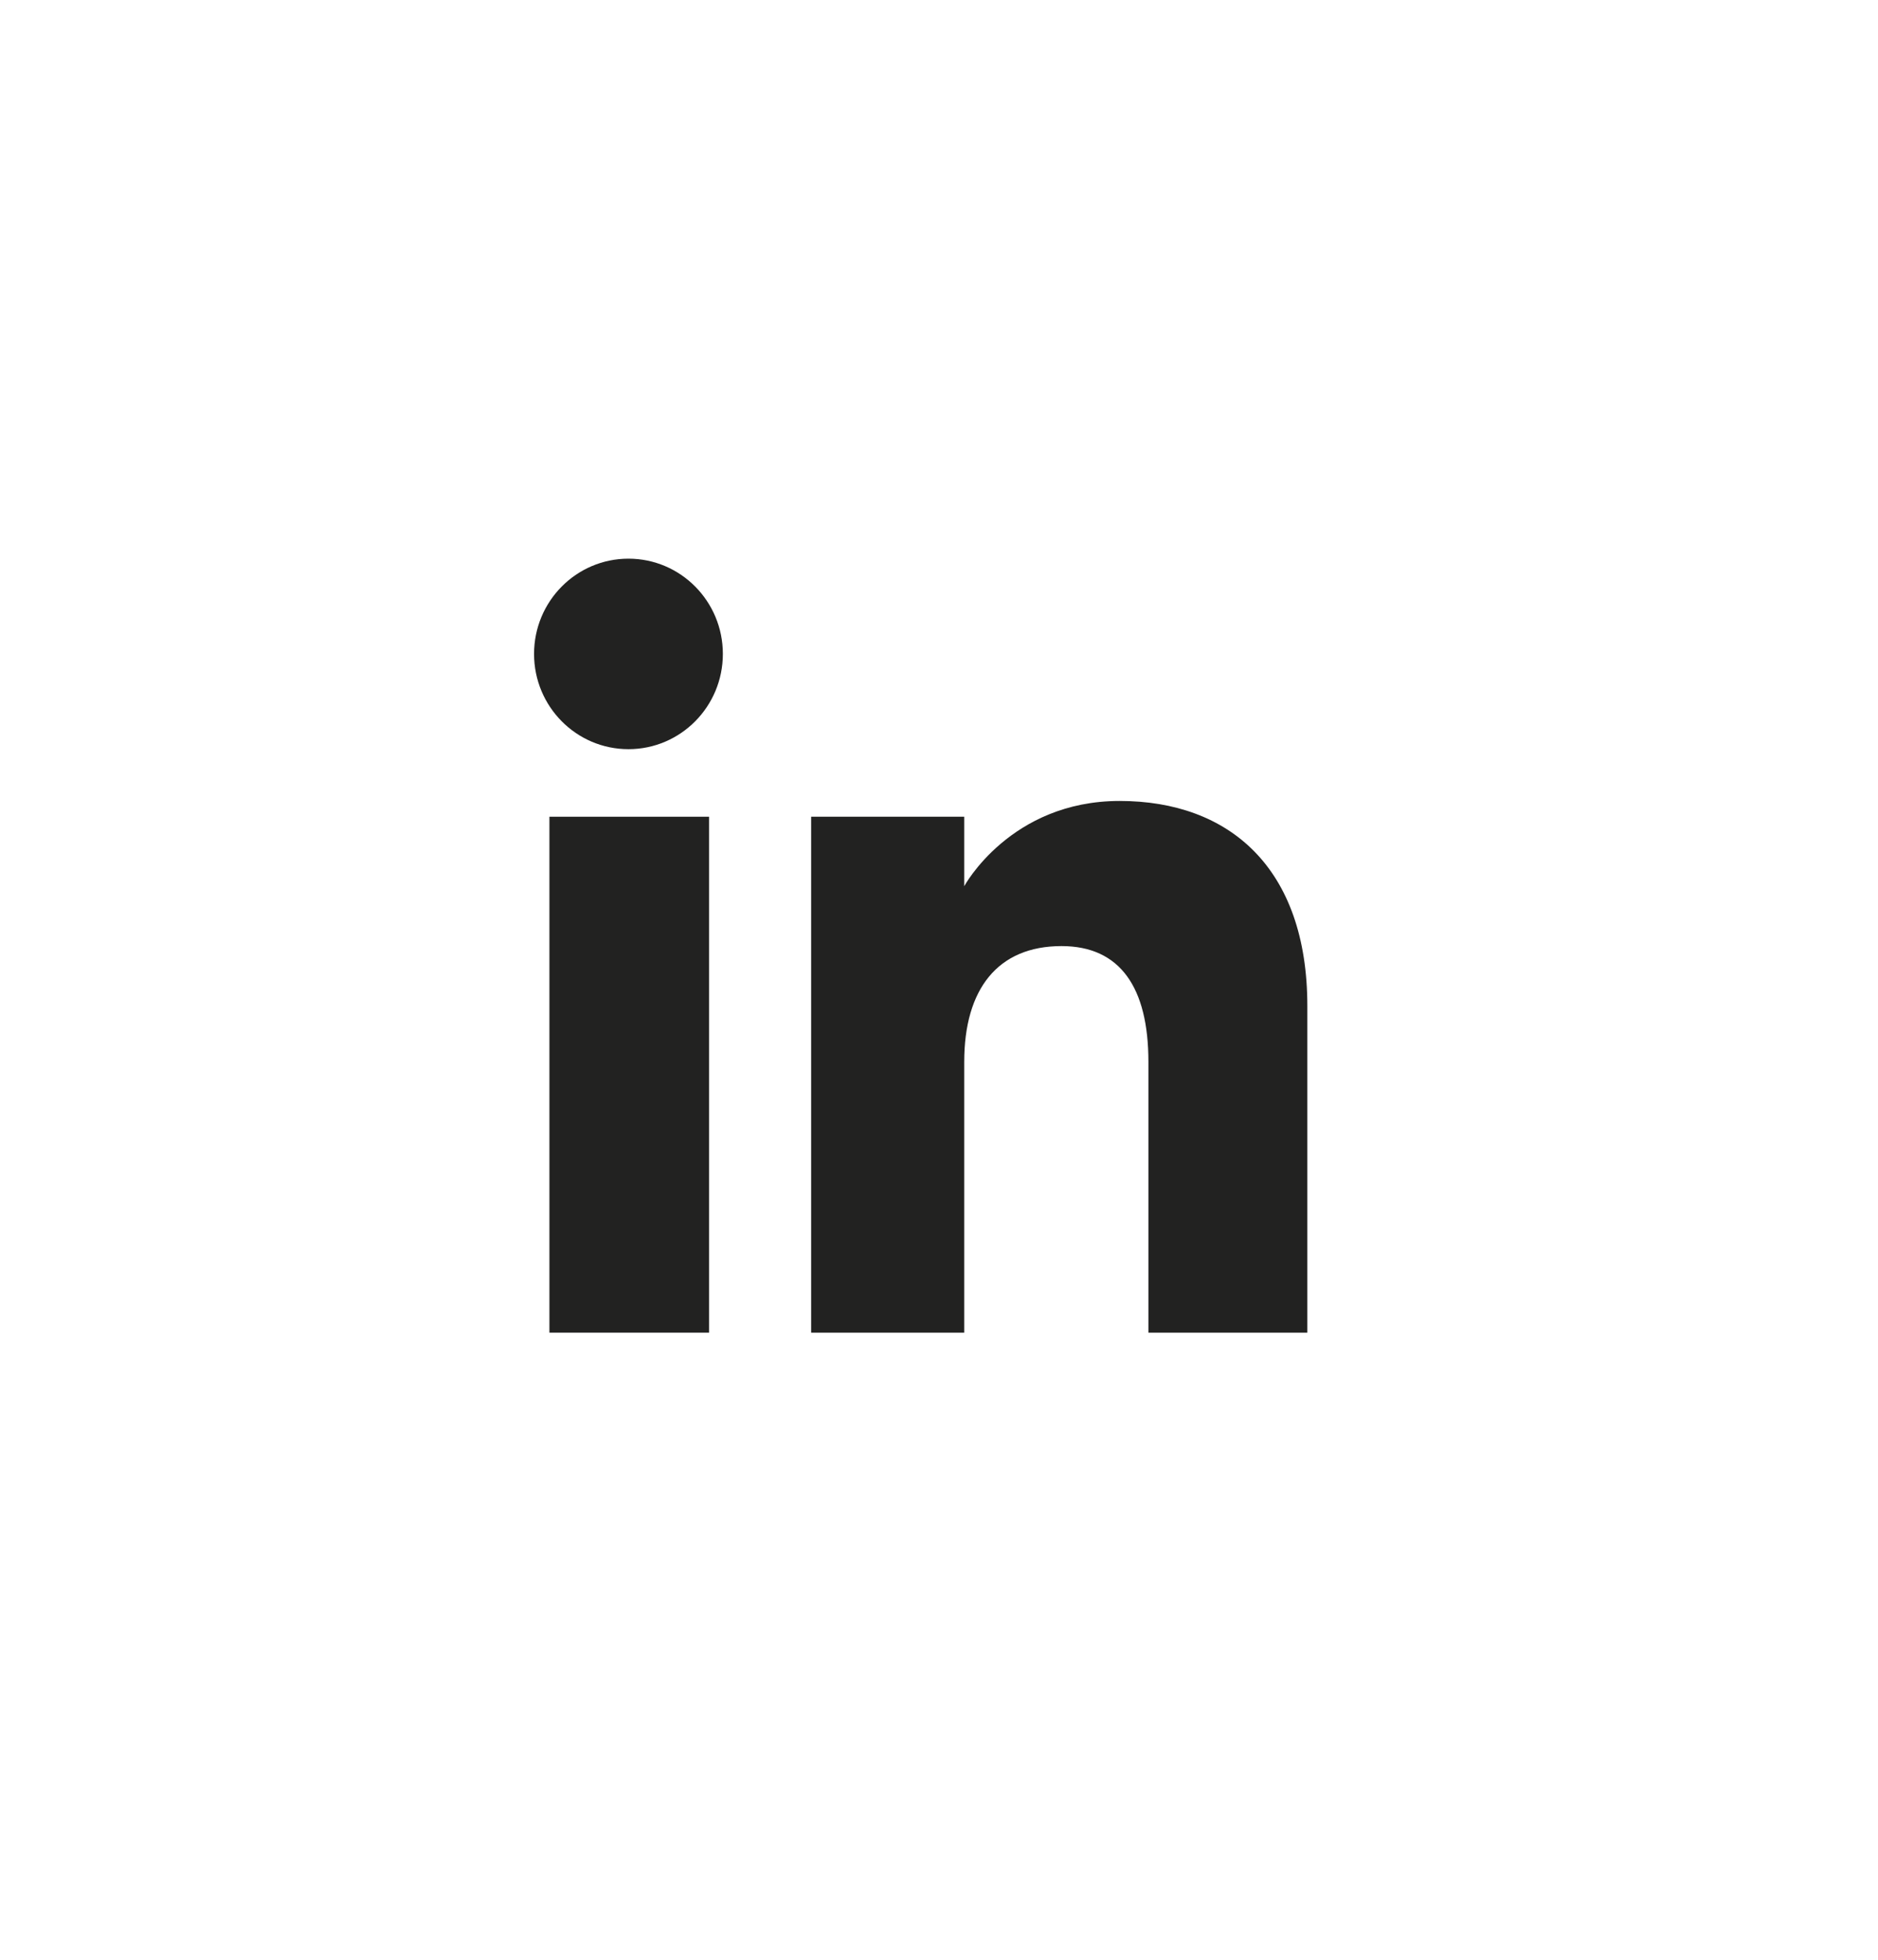 <?xml version="1.0" encoding="utf-8"?>
<!-- Generator: Adobe Illustrator 16.0.0, SVG Export Plug-In . SVG Version: 6.00 Build 0)  -->
<!DOCTYPE svg PUBLIC "-//W3C//DTD SVG 1.1//EN" "http://www.w3.org/Graphics/SVG/1.1/DTD/svg11.dtd">
<svg version="1.1" xmlns="http://www.w3.org/2000/svg" xmlns:xlink="http://www.w3.org/1999/xlink" x="0px" y="0px"
	 width="46.333px" height="48.333px" viewBox="0 0 46.333 48.333" enable-background="new 0 0 46.333 48.333" xml:space="preserve">
<g id="Layer_1">
</g>
<g id="Capa_1">
	<g id="XMLID_2094_">
		<g id="XMLID_2095_">
			<g id="XMLID_2097_">
				<rect id="XMLID_2100_" x="13.555" y="20.141" fill="#222221" width="3.938" height="12.723"/>
				<ellipse id="XMLID_2098_" fill="#222221" cx="15.505" cy="16.126" rx="2.329" ry="2.349"/>
			</g>
			<path id="XMLID_2096_" fill="#222221" d="M23.789,26.185c0-1.788,0.823-2.854,2.4-2.854c1.448,0,2.144,1.023,2.144,2.854
				c0,1.833,0,6.679,0,6.679h3.921c0,0,0-4.647,0-8.056s-1.933-5.056-4.63-5.056c-2.699,0-3.835,2.102-3.835,2.102v-1.713h-3.777
				v12.723h3.777C23.789,32.864,23.789,28.145,23.789,26.185z"/>
		</g>
	</g>
</g>
</svg>
